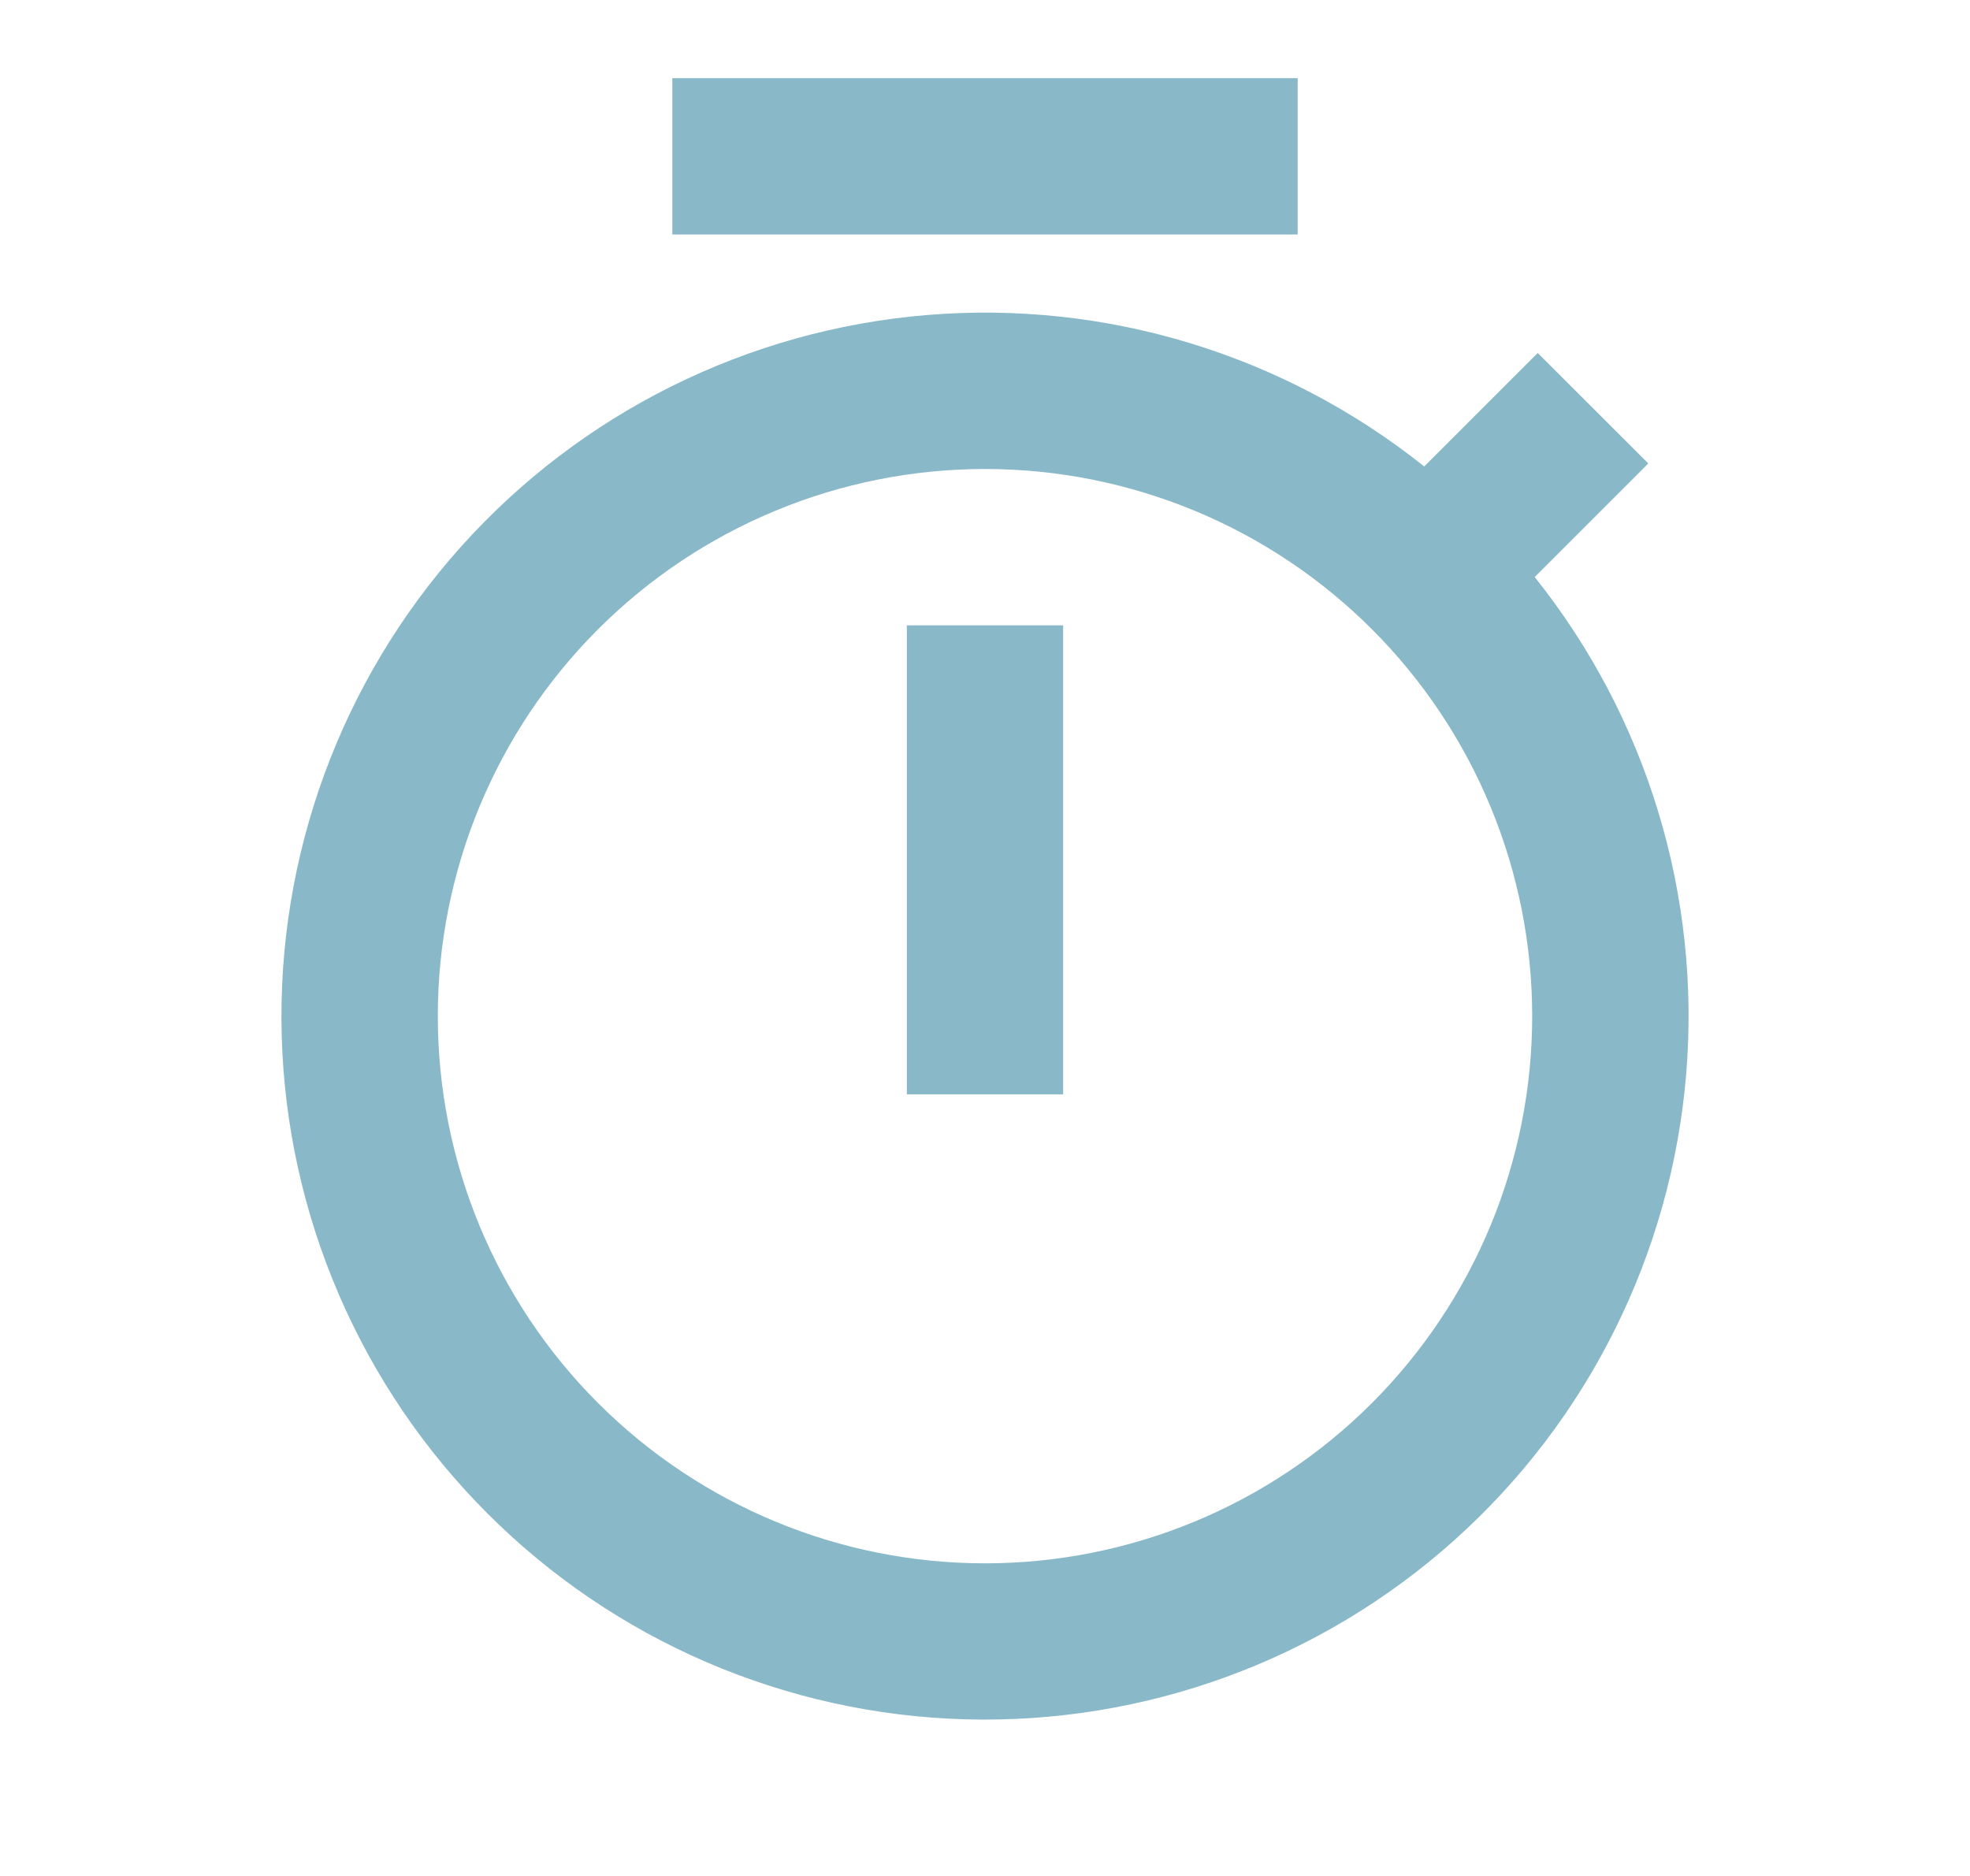 <svg width="21" height="20" viewBox="0 0 21 20" fill="none" xmlns="http://www.w3.org/2000/svg">
<path d="M15.182 4.973L16.392 3.763L17.571 4.941L16.36 6.152C17.556 7.649 18.134 9.548 17.974 11.458C17.814 13.369 16.929 15.145 15.5 16.423C14.072 17.701 12.208 18.383 10.291 18.33C8.375 18.277 6.552 17.492 5.197 16.136C3.841 14.781 3.056 12.958 3.003 11.042C2.95 9.126 3.632 7.262 4.91 5.833C6.188 4.404 7.965 3.519 9.875 3.359C11.785 3.199 13.684 3.777 15.182 4.973ZM10.5 16.667C11.266 16.667 12.024 16.516 12.732 16.223C13.44 15.93 14.083 15.5 14.625 14.958C15.166 14.416 15.596 13.773 15.889 13.066C16.182 12.358 16.333 11.599 16.333 10.833C16.333 10.067 16.182 9.309 15.889 8.601C15.596 7.893 15.166 7.25 14.625 6.709C14.083 6.167 13.44 5.737 12.732 5.444C12.024 5.151 11.266 5 10.5 5C8.953 5 7.469 5.615 6.375 6.709C5.281 7.803 4.667 9.286 4.667 10.833C4.667 12.38 5.281 13.864 6.375 14.958C7.469 16.052 8.953 16.667 10.5 16.667ZM9.667 6.667H11.333V11.667H9.667V6.667ZM7.167 0.833H13.833V2.5H7.167V0.833Z" fill="#89B9C8"/>
</svg>
